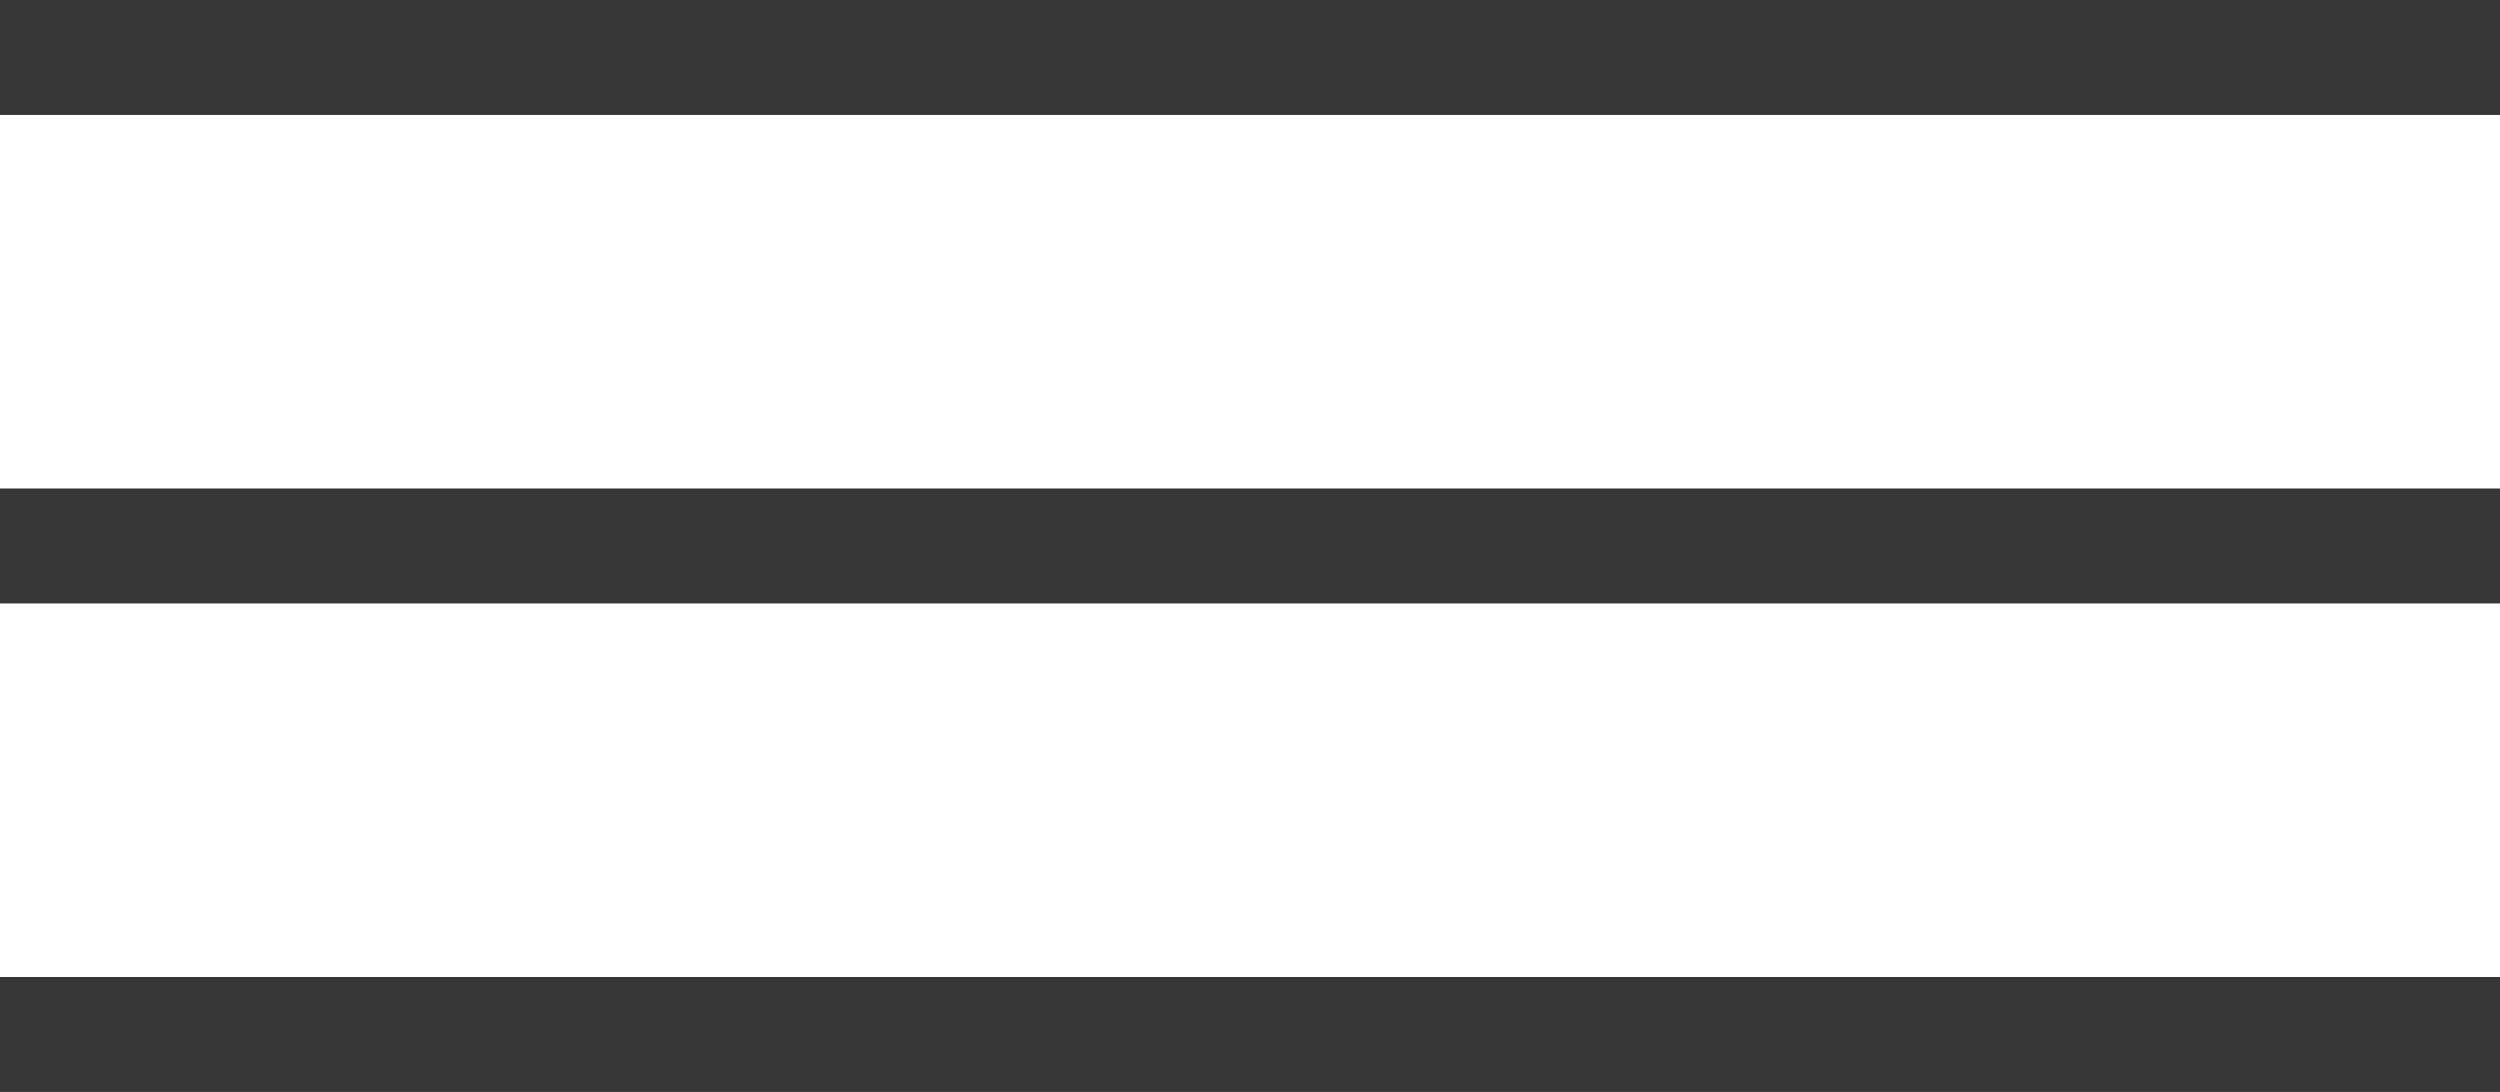 <?xml version="1.0" encoding="UTF-8"?> <svg xmlns="http://www.w3.org/2000/svg" width="87" height="38" viewBox="0 0 87 38" fill="none"> <rect width="87" height="4" fill="#373737"></rect> <rect y="17" width="87" height="4" fill="#373737"></rect> <rect y="34" width="87" height="4" fill="#373737"></rect> </svg> 